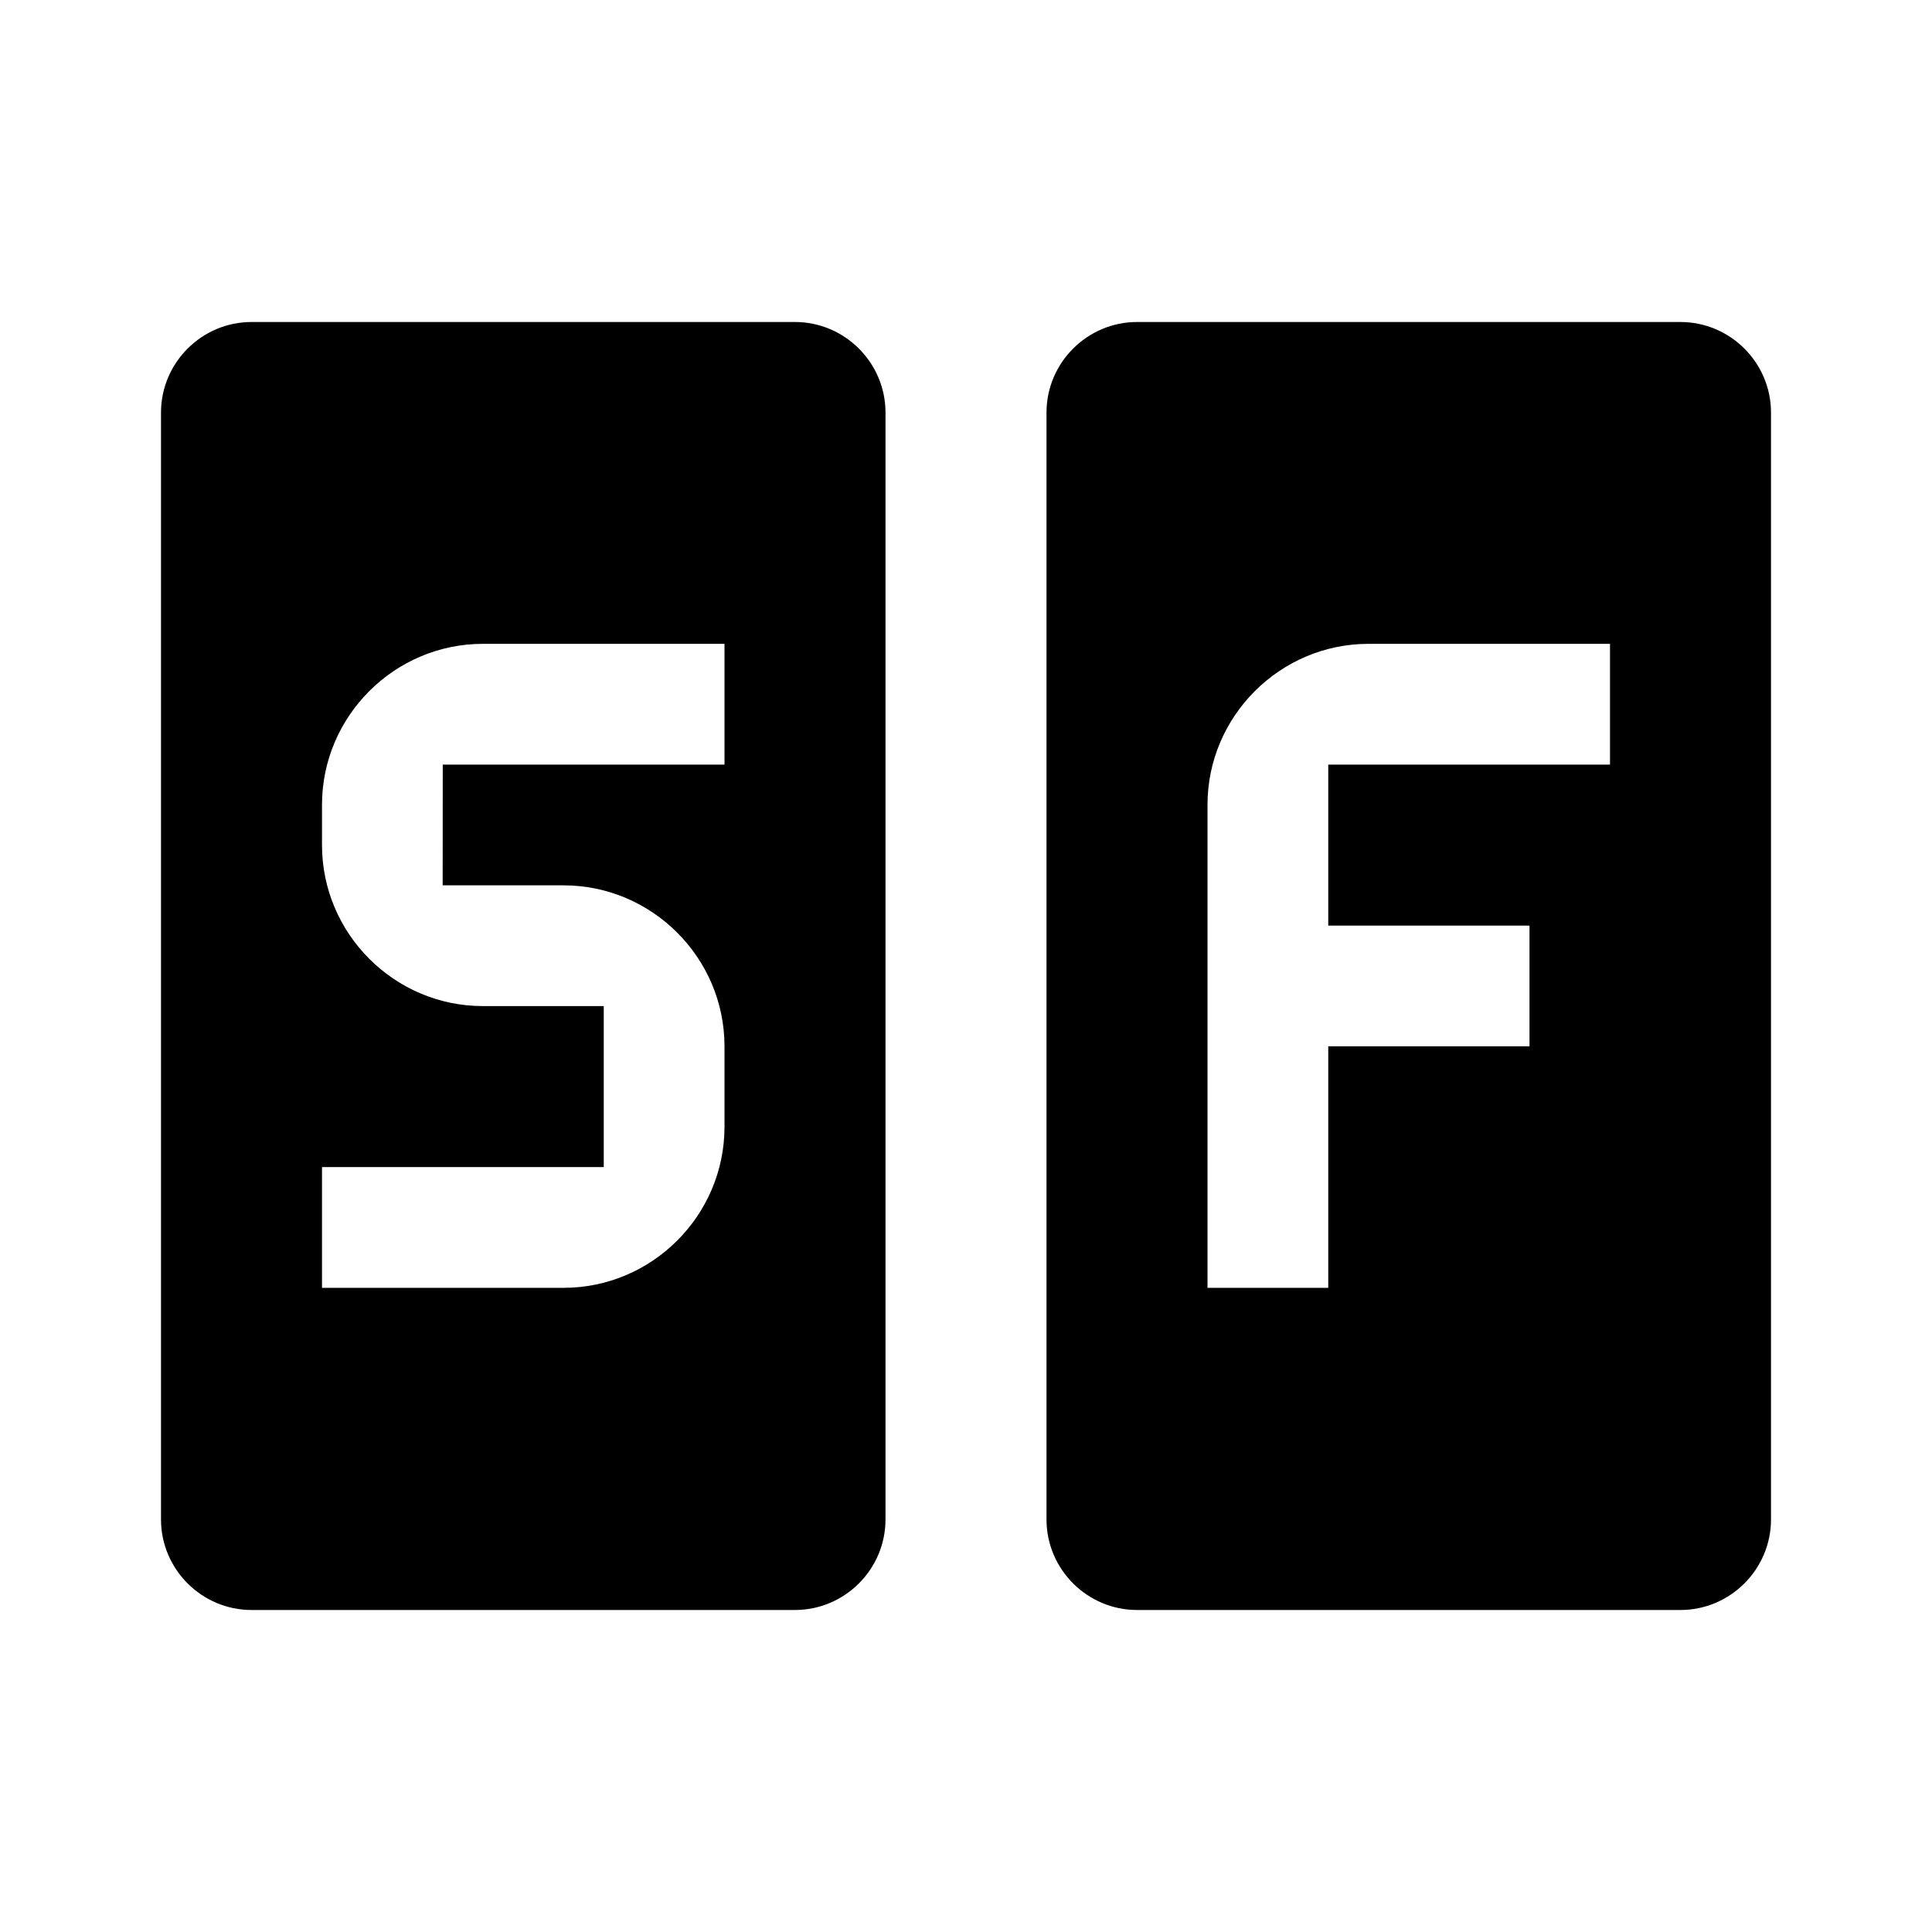 <svg xmlns="http://www.w3.org/2000/svg" width="24" height="24" viewBox="0 0 24 24">
  <g fill-rule="evenodd" clip-rule="evenodd">
    <path d="M3.125 4h6.75C10.494 4 11 4.506 11 5.125v13.75C11 19.494 10.494 20 9.875 20h-6.75C2.506 20 2 19.494 2 18.875V5.125C2 4.506 2.506 4 3.125 4L3.125 4zM9 7.998H5.999c-1.1 0-1.999.9-1.999 2v.5c0 1.1.899 2 1.999 2H7.5v2H4v1.5h3c1.101 0 2-.9 2-2v-1c0-1.1-.9-2-2-2H5.499l.001-1.5H9V7.998zM14.125 4h6.75C21.494 4 22 4.506 22 5.125v13.75C22 19.494 21.494 20 20.875 20h-6.75C13.506 20 13 19.494 13 18.875V5.125C13 4.506 13.506 4 14.125 4L14.125 4zM20 7.998h-3c-1.099 0-2 .9-2 2v6h1.5v-3H19v-1.5h-2.5v-2H20V7.998z"/>
  </g>
</svg>
